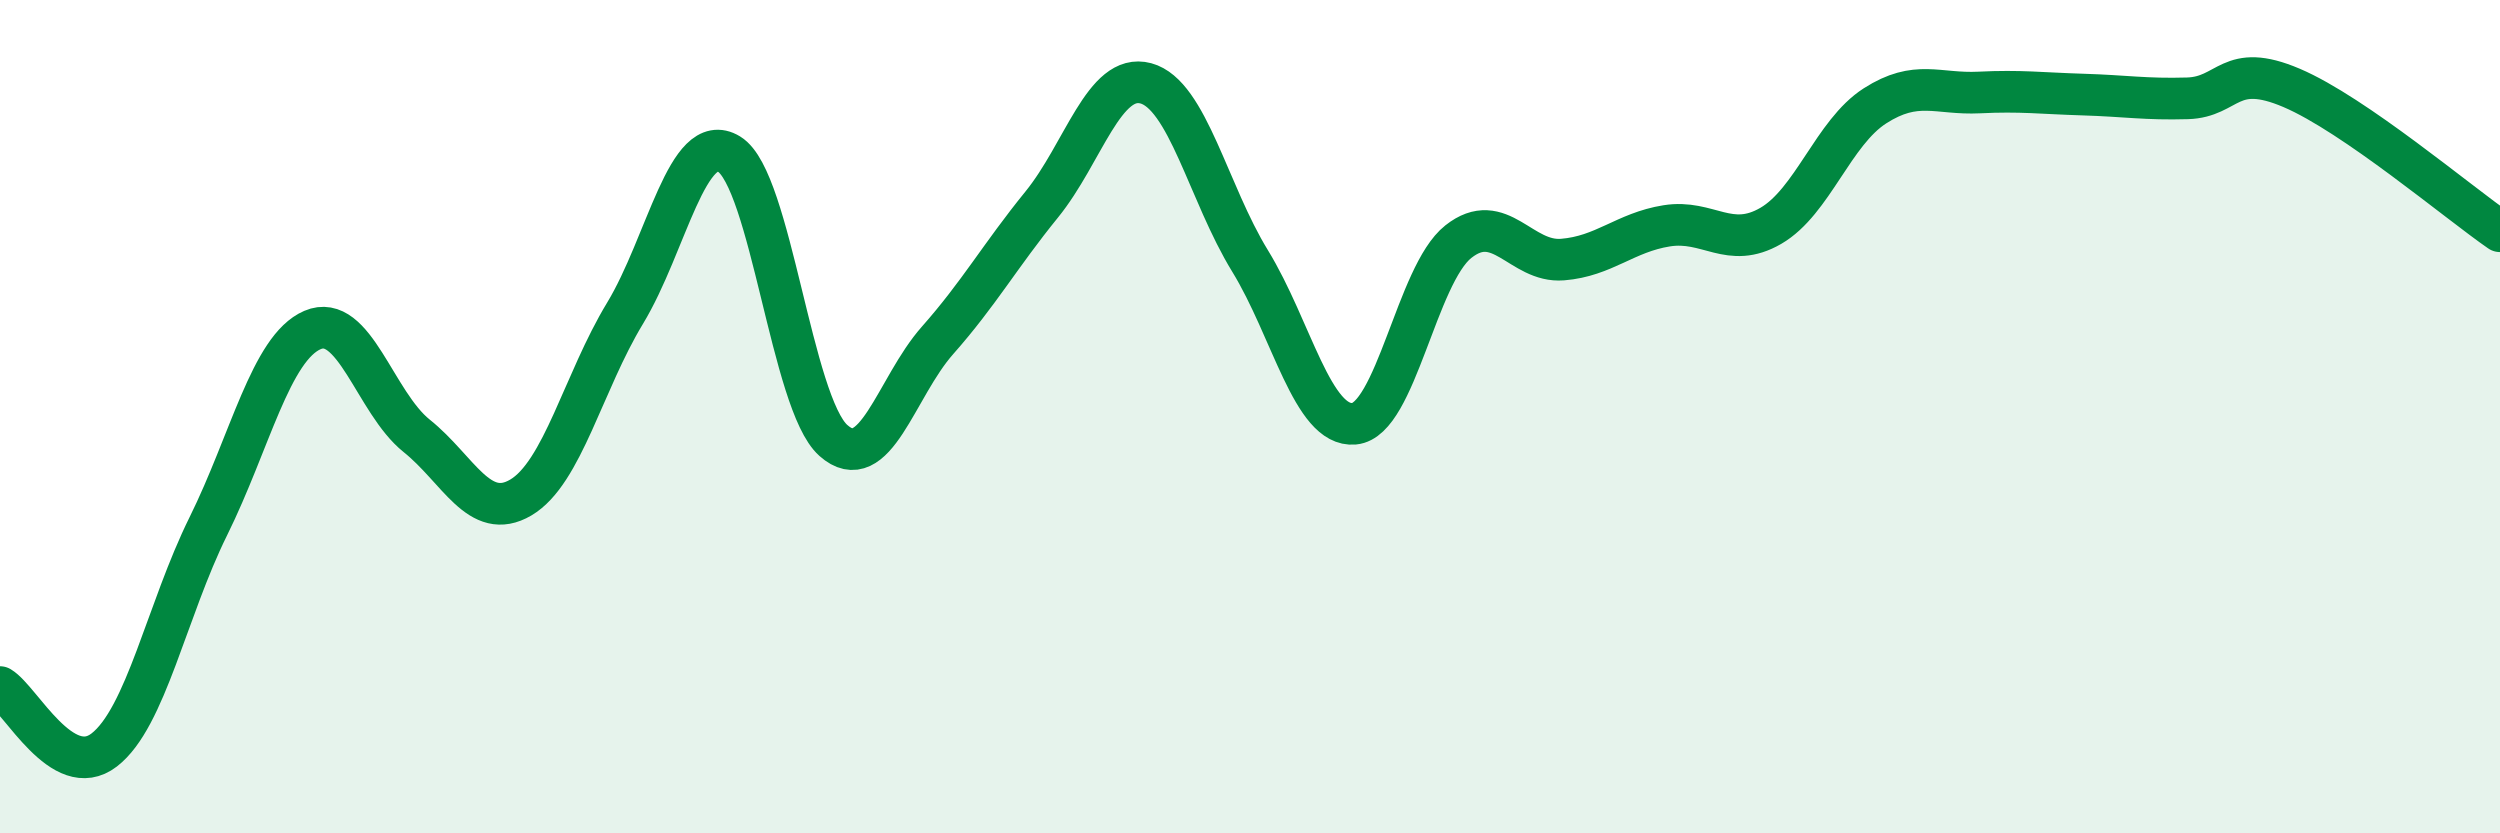 
    <svg width="60" height="20" viewBox="0 0 60 20" xmlns="http://www.w3.org/2000/svg">
      <path
        d="M 0,16.49 C 0.5,16.79 1.5,18.77 2.5,18 C 3.5,17.23 4,14.65 5,12.63 C 6,10.61 6.5,8.35 7.5,7.92 C 8.5,7.49 9,9.66 10,10.46 C 11,11.26 11.5,12.53 12.5,11.94 C 13.5,11.35 14,9.17 15,7.52 C 16,5.87 16.5,3.09 17.5,3.7 C 18.5,4.31 19,9.68 20,10.57 C 21,11.46 21.5,9.3 22.5,8.17 C 23.5,7.04 24,6.14 25,4.91 C 26,3.68 26.5,1.73 27.5,2 C 28.5,2.27 29,4.63 30,6.26 C 31,7.89 31.5,10.26 32.5,10.17 C 33.5,10.08 34,6.59 35,5.8 C 36,5.01 36.5,6.31 37.5,6.23 C 38.5,6.15 39,5.58 40,5.42 C 41,5.26 41.5,6 42.5,5.42 C 43.5,4.84 44,3.18 45,2.54 C 46,1.9 46.5,2.27 47.5,2.22 C 48.5,2.17 49,2.24 50,2.27 C 51,2.3 51.5,2.39 52.5,2.36 C 53.5,2.33 53.5,1.47 55,2.11 C 56.5,2.75 59,4.86 60,5.55L60 20L0 20Z"
        fill="#008740"
        opacity="0.1"
        stroke-linecap="round"
        stroke-linejoin="round"
      />
      <path
        d="M 0,16.49 C 0.5,16.79 1.5,18.77 2.5,18 C 3.5,17.23 4,14.65 5,12.63 C 6,10.61 6.5,8.35 7.5,7.92 C 8.5,7.49 9,9.66 10,10.46 C 11,11.26 11.5,12.53 12.5,11.94 C 13.5,11.35 14,9.17 15,7.52 C 16,5.87 16.5,3.09 17.5,3.7 C 18.5,4.31 19,9.68 20,10.57 C 21,11.46 21.5,9.3 22.5,8.17 C 23.5,7.04 24,6.14 25,4.91 C 26,3.68 26.5,1.73 27.5,2 C 28.5,2.27 29,4.63 30,6.26 C 31,7.89 31.5,10.26 32.5,10.17 C 33.5,10.08 34,6.59 35,5.8 C 36,5.01 36.5,6.31 37.5,6.23 C 38.5,6.15 39,5.58 40,5.42 C 41,5.26 41.5,6 42.5,5.42 C 43.5,4.84 44,3.18 45,2.54 C 46,1.9 46.5,2.27 47.5,2.22 C 48.5,2.17 49,2.24 50,2.27 C 51,2.3 51.5,2.39 52.5,2.36 C 53.5,2.33 53.5,1.47 55,2.11 C 56.5,2.75 59,4.86 60,5.55"
        stroke="#008740"
        stroke-width="1"
        fill="none"
        stroke-linecap="round"
        stroke-linejoin="round"
      />
    </svg>
  